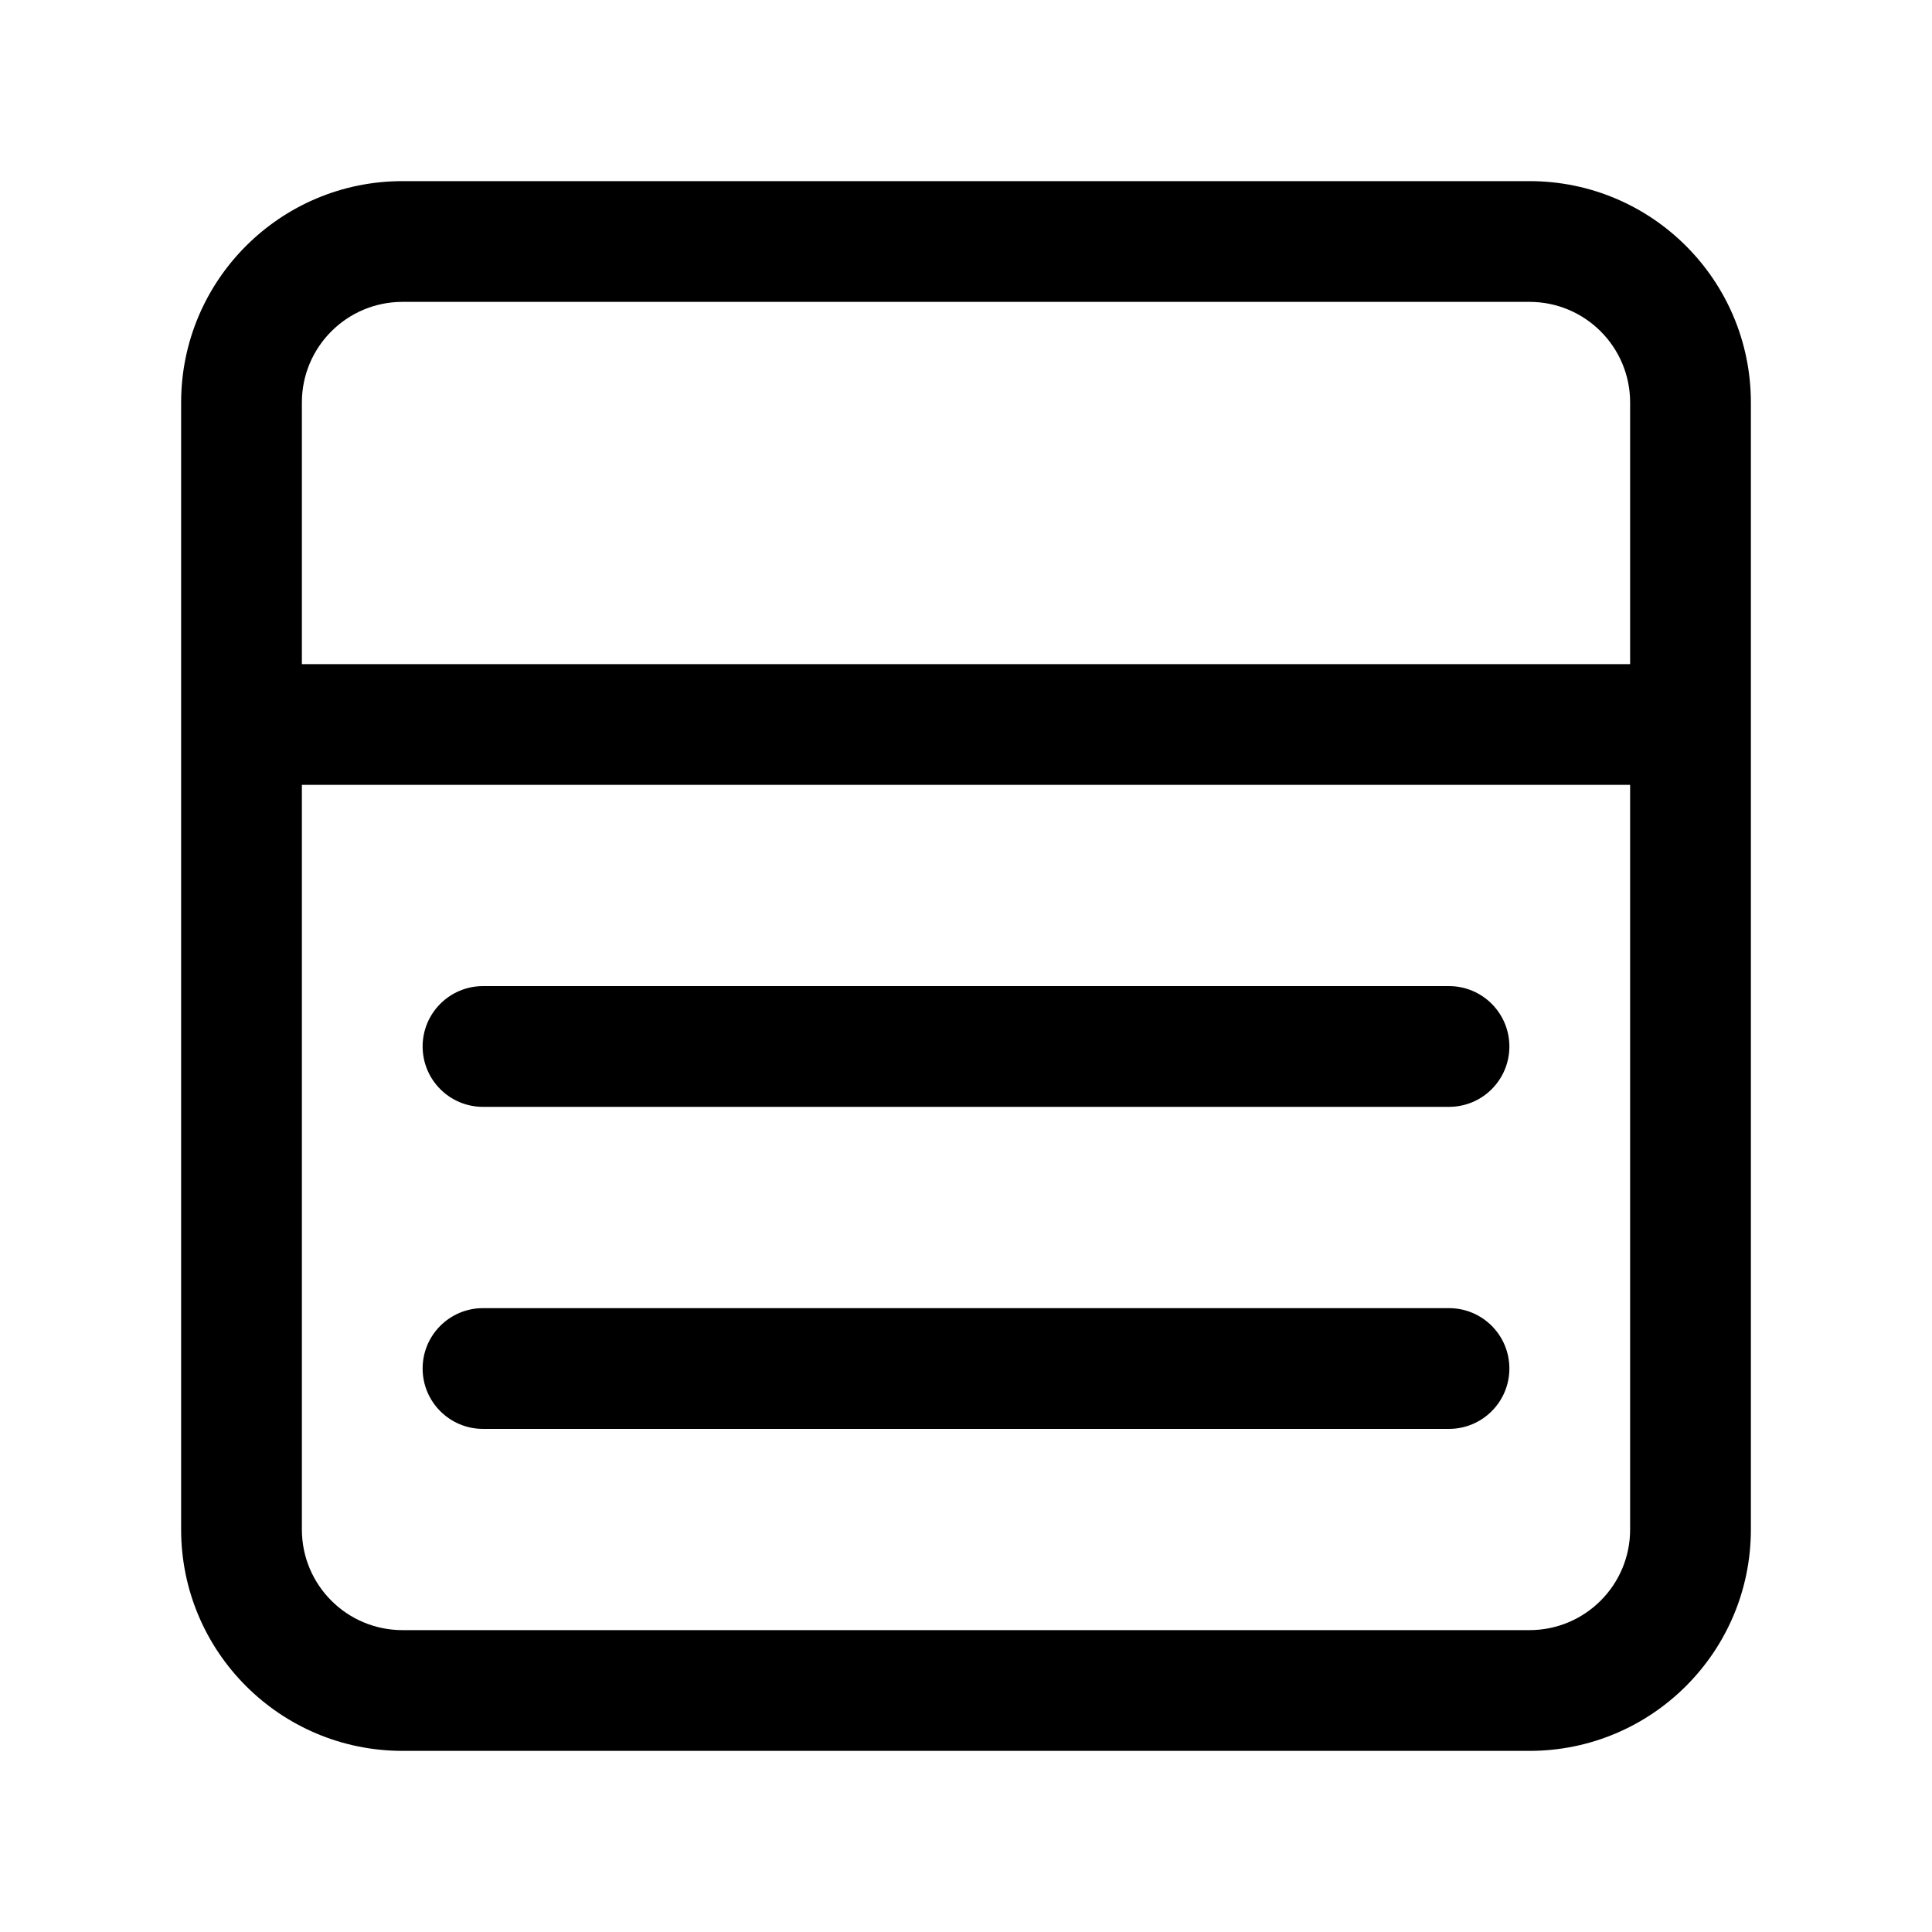 <svg width="32" height="32" viewBox="0 0 32 32" fill="none" xmlns="http://www.w3.org/2000/svg">
<path d="M7 17.333C7 16.781 7.448 16.333 8 16.333H24C24.552 16.333 25 16.781 25 17.333C25 17.886 24.552 18.333 24 18.333H8C7.448 18.333 7 17.886 7 17.333Z" fill="black"/>
<path d="M8 21.667C7.448 21.667 7 22.114 7 22.667C7 23.219 7.448 23.667 8 23.667H24C24.552 23.667 25 23.219 25 22.667C25 22.114 24.552 21.667 24 21.667H8Z" fill="black"/>
<path fill-rule="evenodd" clip-rule="evenodd" d="M3 6.667C3 4.642 4.642 3 6.667 3H25.333C27.358 3 29 4.642 29 6.667V25.333C29 27.358 27.358 29 25.333 29H6.667C4.642 29 3 27.358 3 25.333V6.667ZM5 6.667C5 5.746 5.746 5 6.667 5H25.333C26.254 5 27 5.746 27 6.667V11H5V6.667ZM27 13V25.333C27 26.254 26.254 27 25.333 27H6.667C5.746 27 5 26.254 5 25.333V13H27Z" fill="black"/>
</svg>

